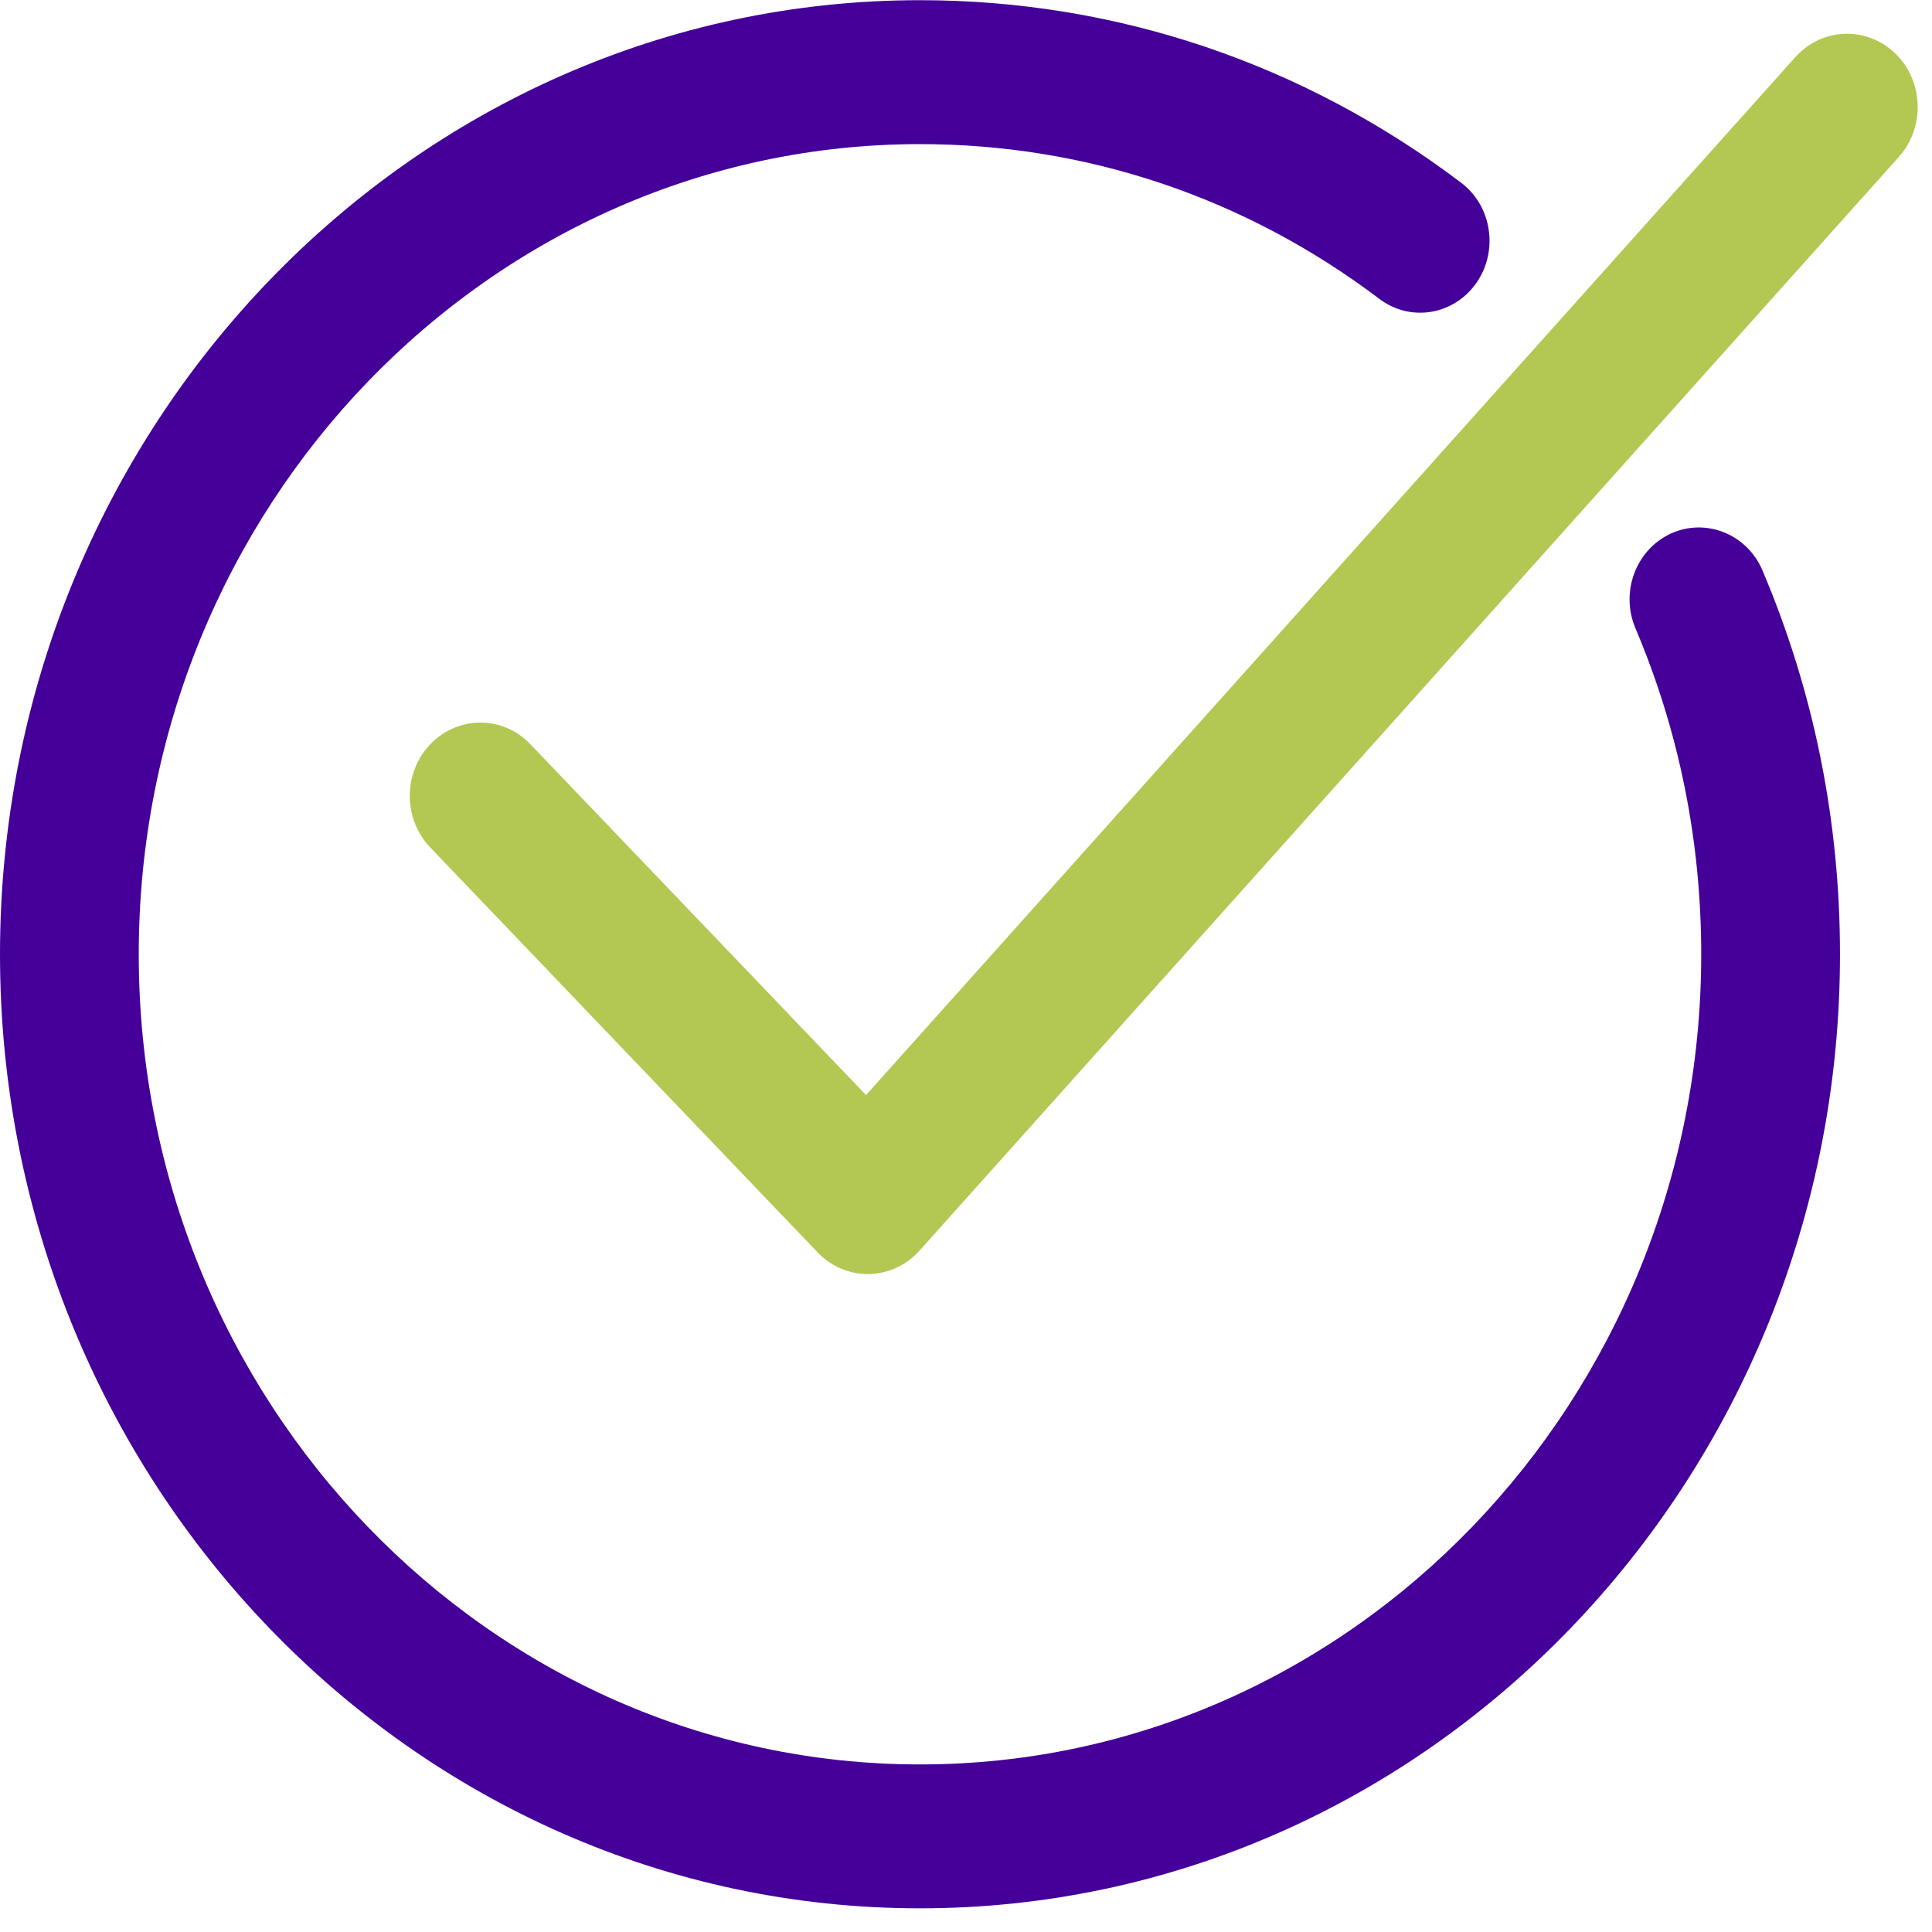 <svg xmlns="http://www.w3.org/2000/svg" width="82" height="82" viewBox="0 0 82 82">
    <g fill="none" fill-rule="evenodd">
        <g>
            <g>
                <path fill="#409" d="M39.047 80.995C17.517 80.995 0 62.832 0 40.503 0 18.176 17.517.008 39.047.008c8.32 0 16.262 2.677 22.961 7.742 1.317.991 1.604 2.903.65 4.264-.959 1.36-2.792 1.672-4.115.67-5.686-4.298-12.429-6.567-19.496-6.567-18.282 0-33.158 15.426-33.158 34.386s14.876 34.385 33.158 34.385c18.283 0 33.158-15.424 33.158-34.385 0-4.813-.94-9.468-2.791-13.835-.656-1.544.022-3.346 1.51-4.025 1.476-.67 3.222.018 3.881 1.568 2.182 5.145 3.29 10.628 3.29 16.292 0 22.329-17.516 40.492-39.048 40.492" transform="translate(-150, -41) translate(150, 41)"/>
                <path fill="#B2C852" d="M36.83 54.075c-.797 0-1.566-.33-2.127-.92L18.263 35.97c-1.166-1.218-1.16-3.187.015-4.397 1.174-1.206 3.07-1.21 4.235.017l14.245 14.888L76.2 2.424c1.13-1.256 3.018-1.327 4.237-.16 1.212 1.168 1.279 3.137.156 4.396L39.025 53.082c-.558.62-1.33.978-2.145.993h-.05z" transform="translate(-150, -41) translate(150, 41)"/>
            </g>
        </g>
    </g>
</svg>
